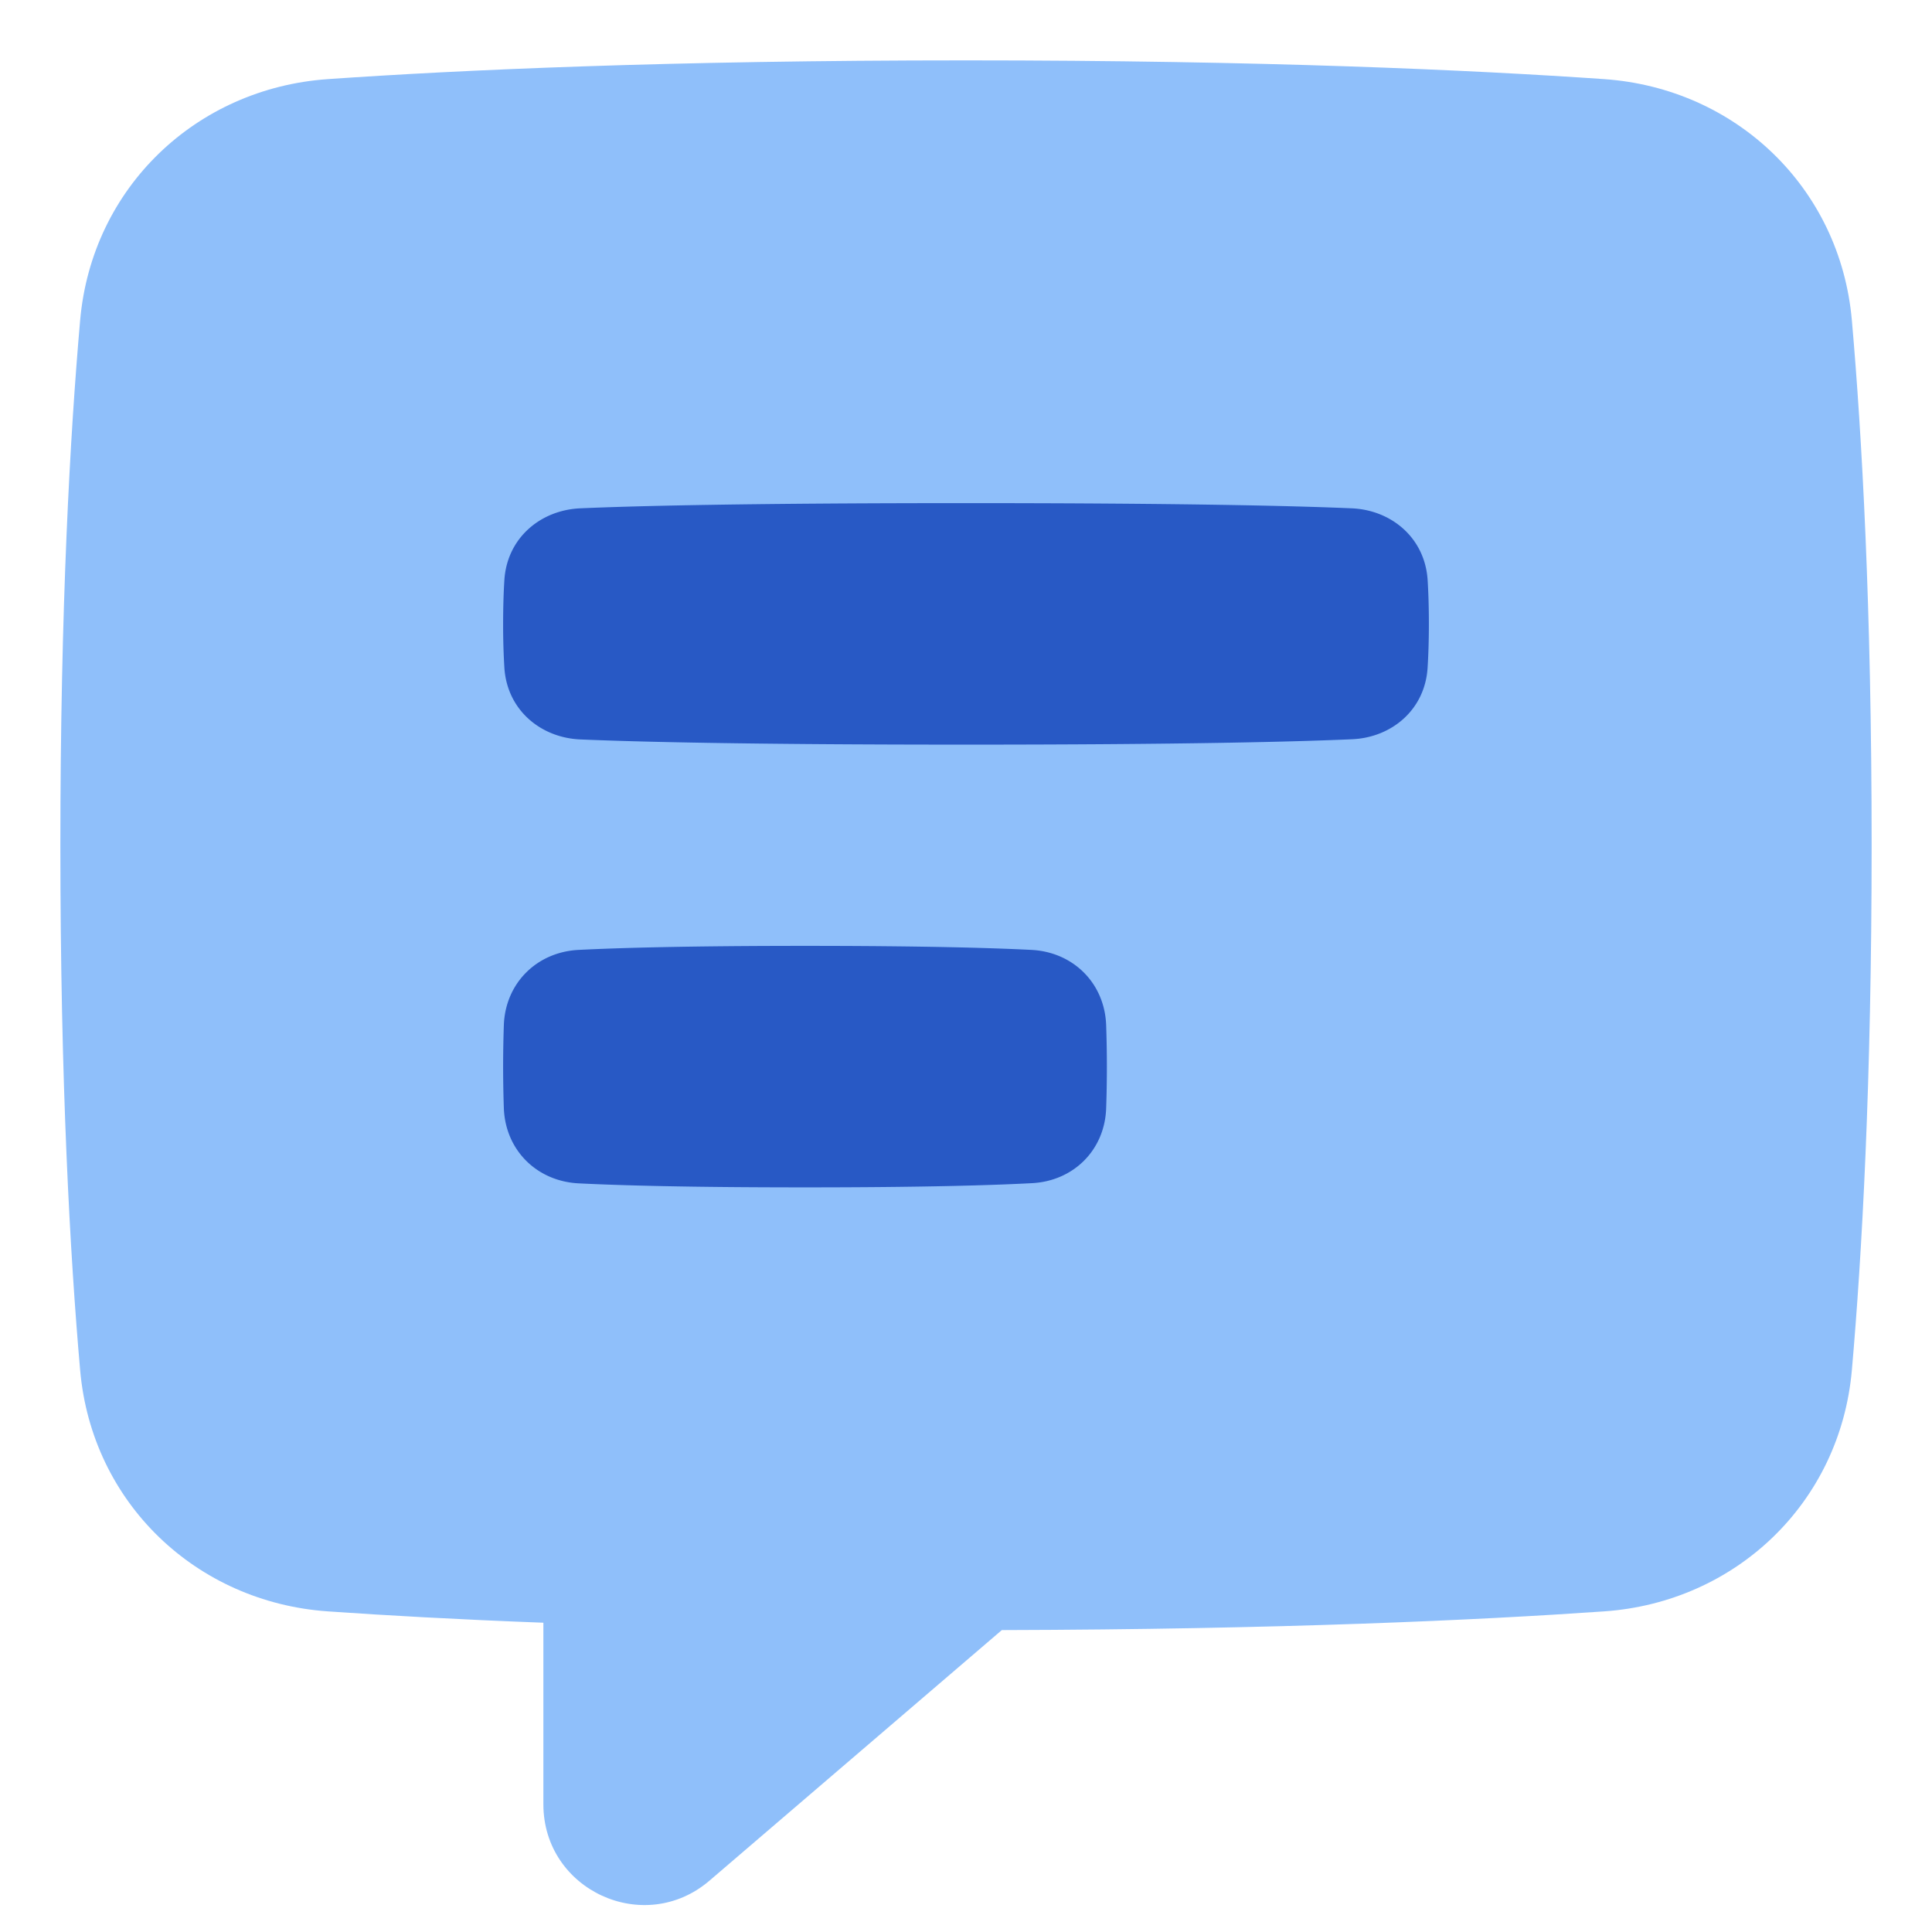 <svg xmlns="http://www.w3.org/2000/svg" fill="none" viewBox="0 0 48 48" id="Chat-Bubble-Text-Square--Streamline-Plump">
  <desc>
    Chat Bubble Text Square Streamline Icon: https://streamlinehq.com
  </desc>
  <g id="chat-bubble-text-square--messages-message-bubble-text-square-chat">
    <path id="Union" fill="#8fbffa" d="M24 1.5c-7.403 0 -12.592 0.239 -15.857 0.466 -3.265 0.228 -5.862 2.693 -6.152 5.993C1.742 10.794 1.5 15.074 1.5 21s0.242 10.206 0.491 13.041c0.29 3.3 2.887 5.765 6.152 5.993 1.416 0.099 3.194 0.2 5.357 0.282v4.51c0 2.136 2.505 3.288 4.127 1.898l7.263 -6.225c6.93 -0.018 11.834 -0.247 14.967 -0.465 3.265 -0.228 5.861 -2.693 6.152 -5.993 0.249 -2.835 0.491 -7.115 0.491 -13.041s-0.242 -10.206 -0.491 -13.041c-0.29 -3.3 -2.887 -5.765 -6.152 -5.993C36.592 1.74 31.403 1.5 24 1.5Z" stroke-width="1"></path>
    <path id="Subtract" fill="#2859c5" fill-rule="evenodd" d="M27.482 25.465a29.753 29.753 0 0 1 0 2.078c-0.04 1.037 -0.815 1.797 -1.837 1.852 -0.994 0.053 -2.711 0.105 -5.645 0.105 -2.917 0 -4.632 -0.05 -5.627 -0.1 -1.031 -0.053 -1.815 -0.819 -1.855 -1.865a29.753 29.753 0 0 1 0 -2.07c0.04 -1.046 0.824 -1.812 1.855 -1.865 0.995 -0.05 2.71 -0.1 5.627 -0.1s4.632 0.05 5.627 0.1c1.031 0.053 1.815 0.819 1.855 1.865Z" clip-rule="evenodd" stroke-width="1"></path>
    <path id="Subtract_2" fill="#2859c5" d="M35.469 14.412c0.019 0.303 0.031 0.664 0.031 1.088 0 0.427 -0.013 0.79 -0.032 1.093 -0.066 1.04 -0.89 1.728 -1.87 1.773 -1.367 0.061 -4.134 0.134 -9.598 0.134 -5.445 0 -8.212 -0.07 -9.583 -0.129 -0.987 -0.042 -1.82 -0.735 -1.886 -1.783A17.436 17.436 0 0 1 12.5 15.5c0 -0.424 0.012 -0.785 0.031 -1.088 0.066 -1.048 0.9 -1.74 1.886 -1.783 1.37 -0.06 4.138 -0.129 9.583 -0.129s8.212 0.07 9.583 0.129c0.987 0.042 1.82 0.735 1.886 1.783Z" stroke-width="1"></path>
  </g>
</svg>